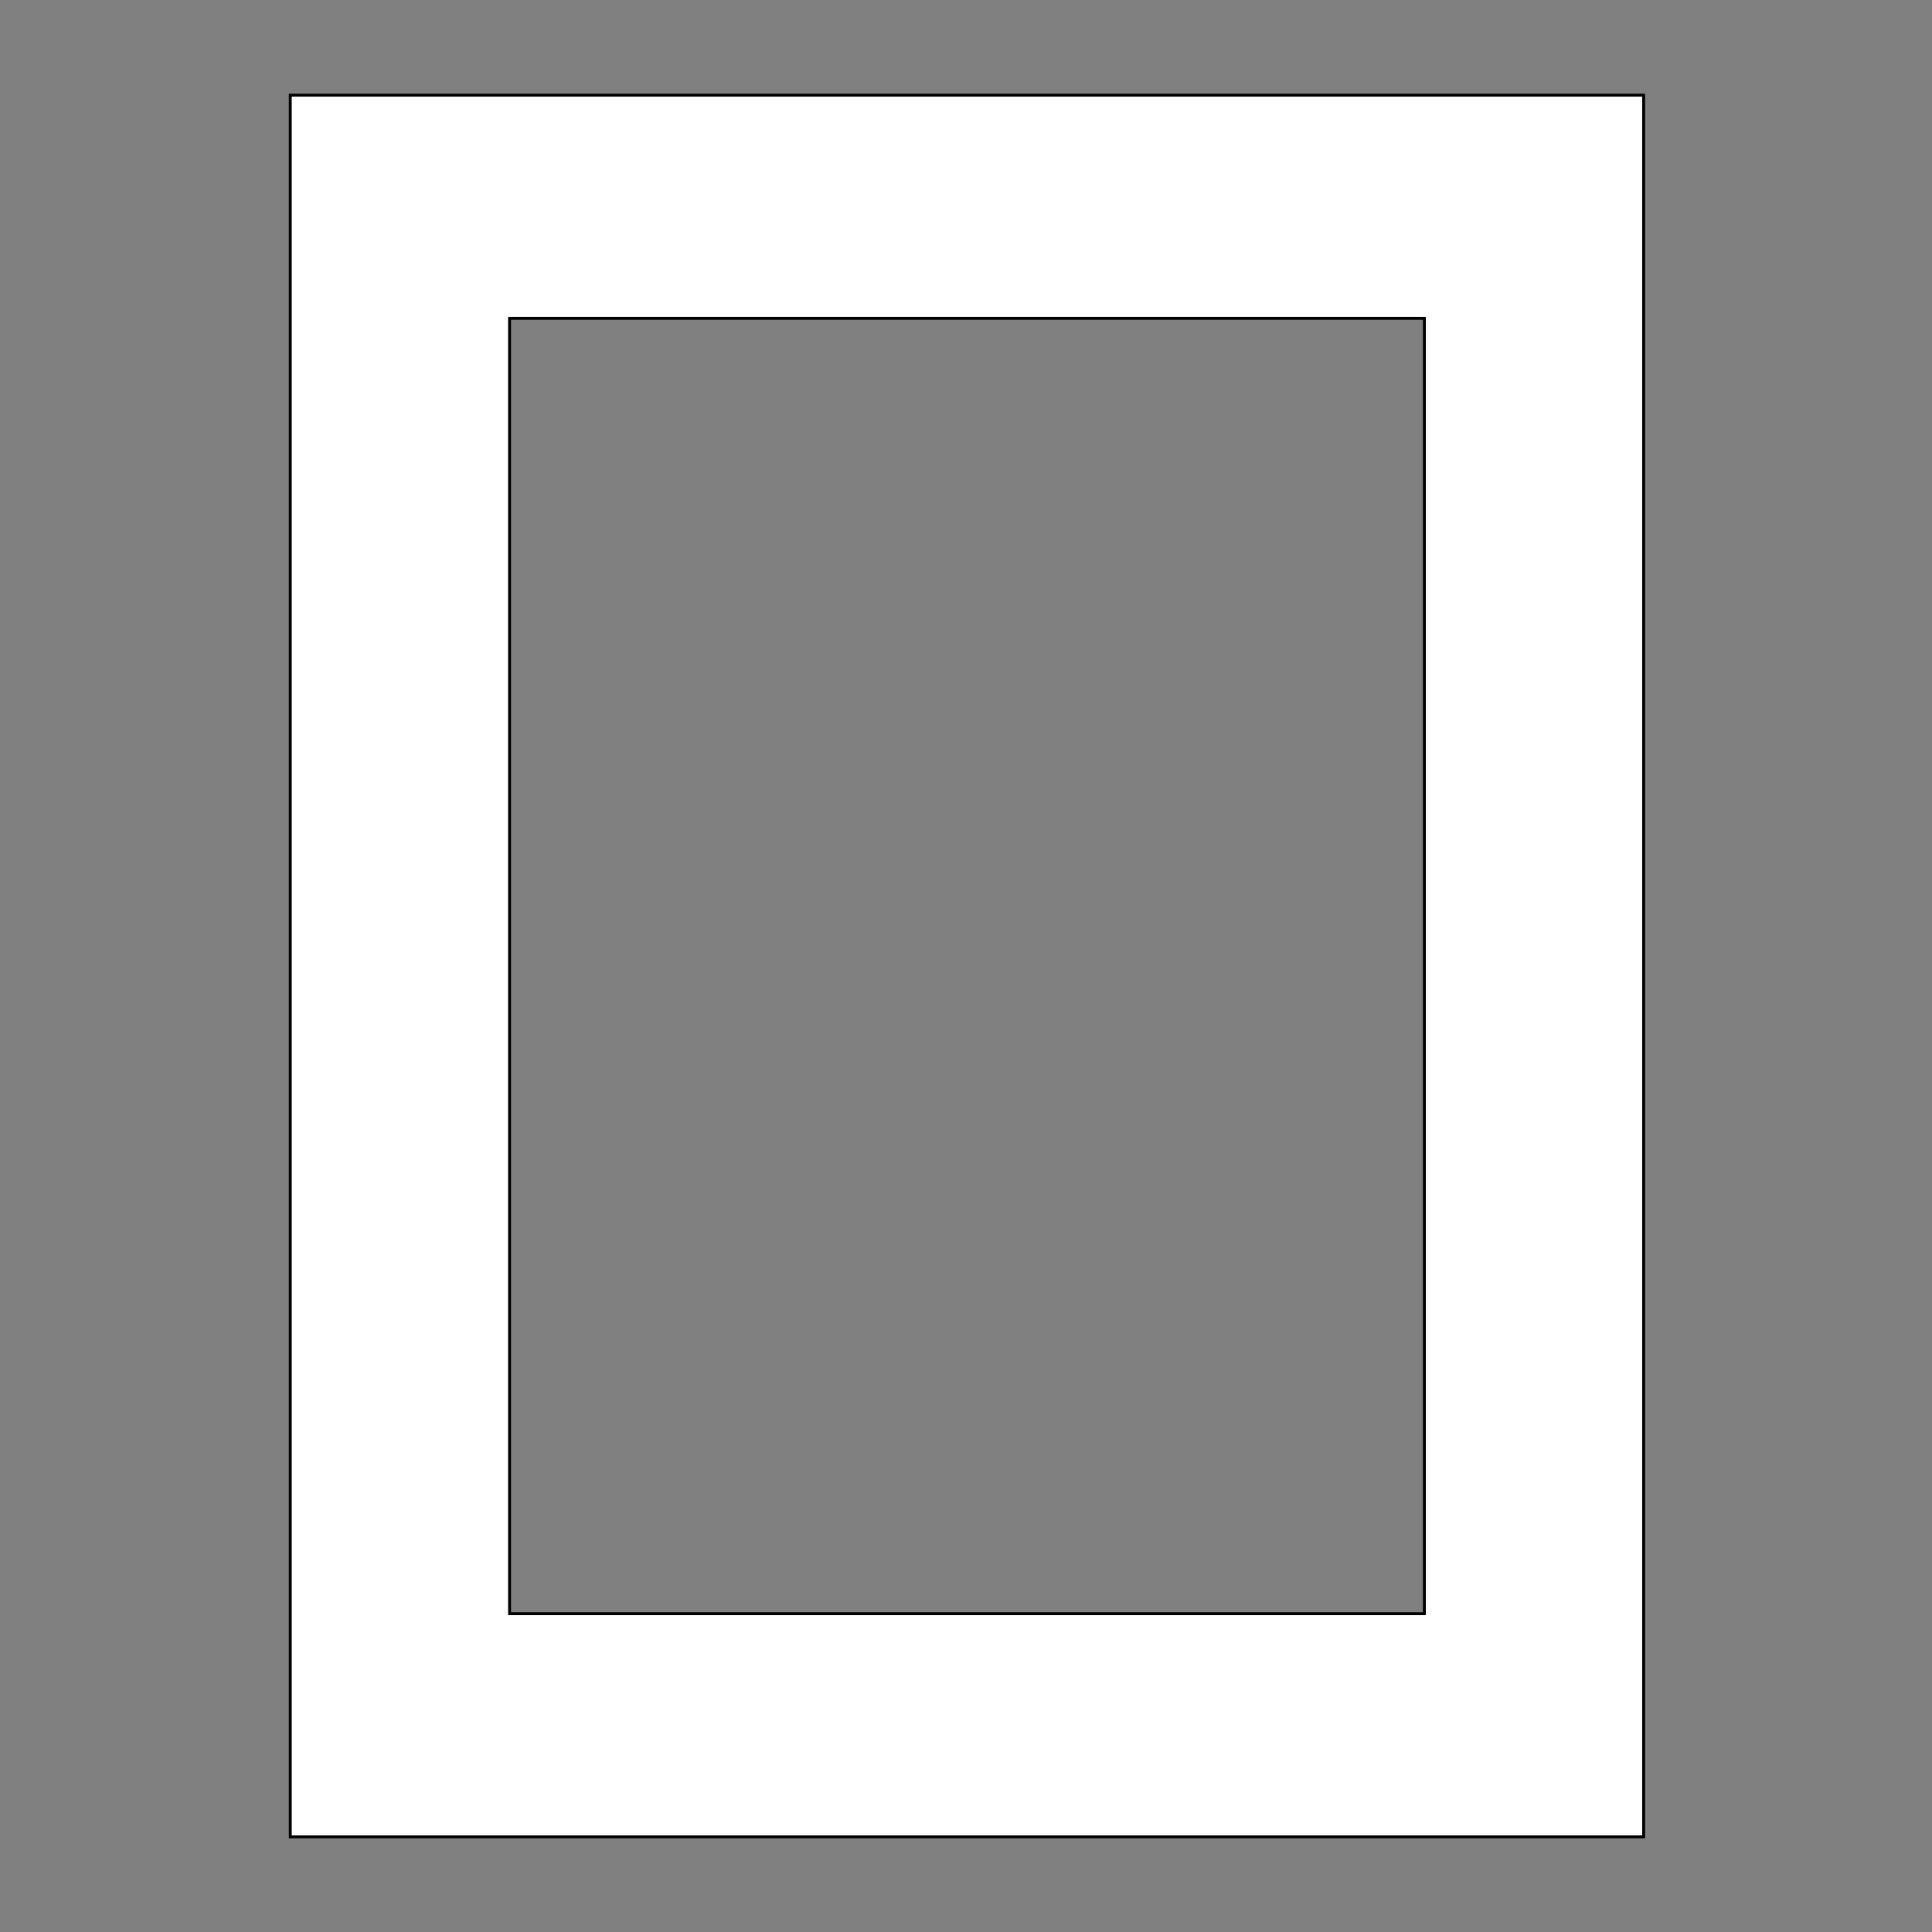 <svg xmlns="http://www.w3.org/2000/svg" width="1000" height="1000" shape-rendering="geometricPrecision">
<rect width="100%" height="100%" fill="#808080" stroke="none"/>
<style>.outer {stroke: black; stroke-width: 3; vector-effect: non-scaling-stroke;}</style>
<path d="M151 50 H850 V950 H151 Z" class="outer" fill="transparent"></path>
<path d="M263 164 H738 V836 H263 Z" class="outer" fill="transparent"></path>
<path d="M151 50 H850 V950 H151 Z M263 164 H738 V836 H263 Z" stroke="none" fill="#FFF" fill-rule="evenodd"></path>
</svg>